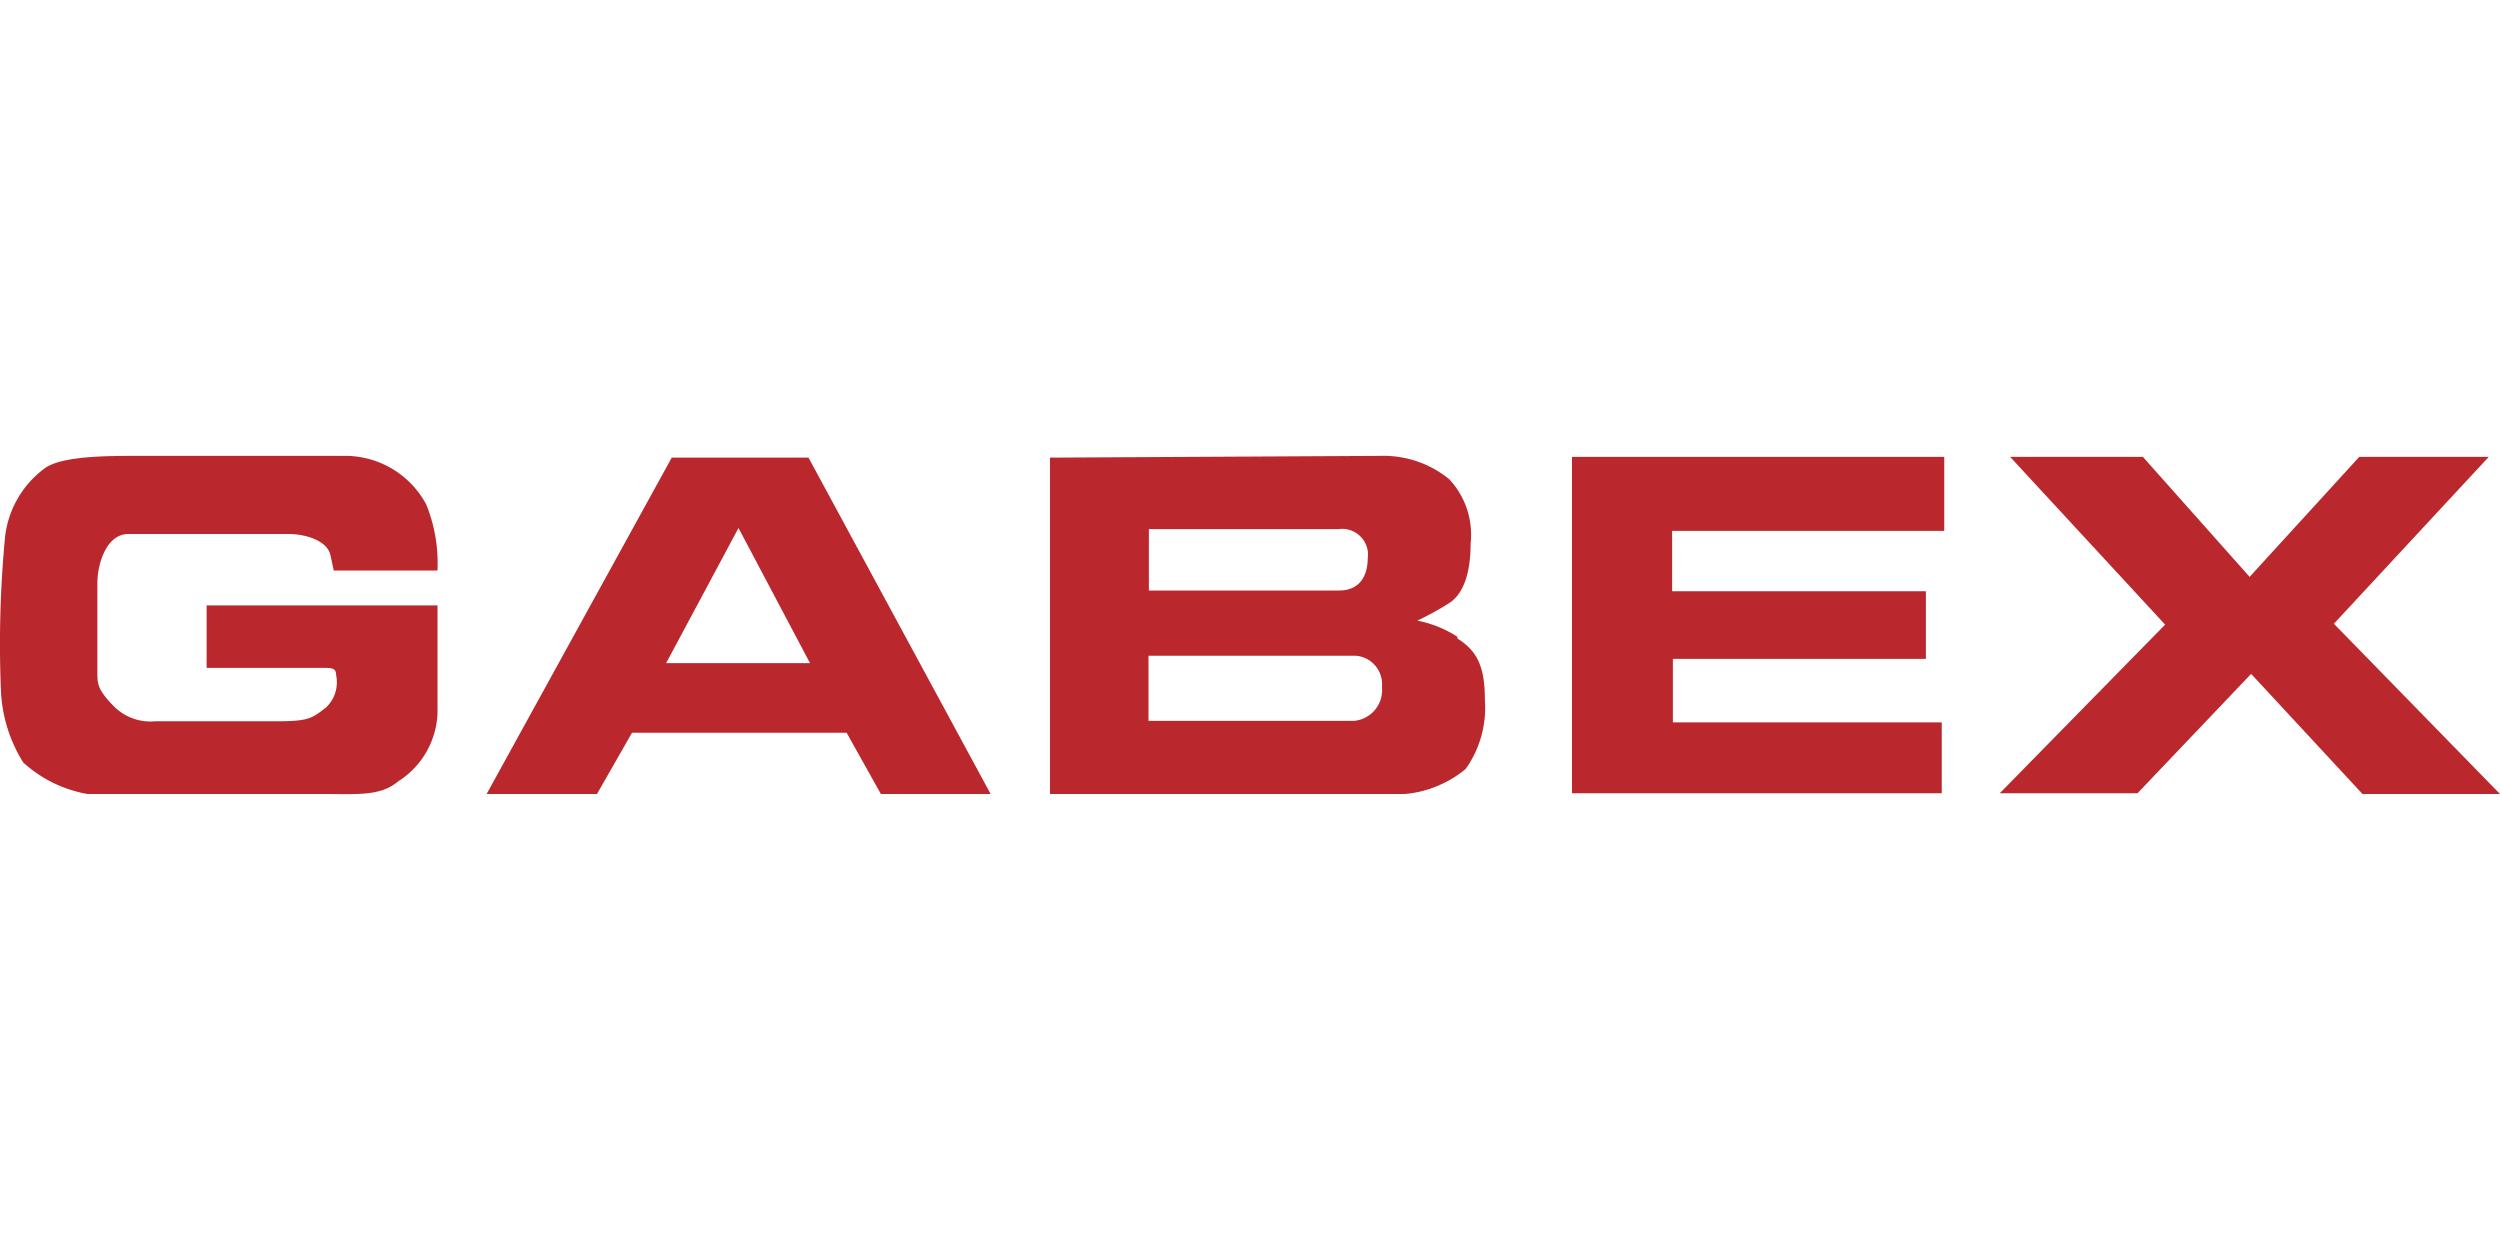 <svg id="Layer_1" data-name="Layer 1" xmlns="http://www.w3.org/2000/svg" viewBox="0 0 200 100"><defs><style>.cls-1{fill:#ba282d;}</style></defs><title>logo_gabex2</title><path class="cls-1" d="M53.29,53.05l5.79-10.81L64.8,53.05ZM64.68,36.61H53.74L38.93,63.52h8.83l2.8-4.9H67.73l2.74,4.9h8.78Z"/><polygon class="cls-1" points="125.76 36.55 155.54 36.55 155.54 42.47 133.77 42.47 133.77 47.3 154.07 47.3 154.07 52.71 133.83 52.71 133.83 57.79 155.34 57.79 155.34 63.46 125.76 63.46 125.76 36.55"/><polygon class="cls-1" points="160.81 36.55 171.43 36.55 179.97 46.15 188.74 36.55 199.1 36.55 186.71 49.9 200 63.52 189 63.52 180.09 53.91 171 63.46 159.98 63.46 173.21 49.97 160.81 36.55"/><path class="cls-1" d="M108.32,57.67H91.88V52.46h16.58a2.28,2.28,0,0,1,2.1,2.46.25.25,0,0,1,0,.08A2.47,2.47,0,0,1,108.32,57.67ZM92,42.33h15.08a2.07,2.07,0,0,1,2.34,1.75,2,2,0,0,1,0,.54c0,1.6-.76,2.62-2.29,2.62H91.91V42.33Zm24.56,8.59a9.15,9.15,0,0,0-3.18-1.27,22.54,22.54,0,0,0,2.55-1.4c1.39-.89,1.72-3,1.72-4.76a6.49,6.49,0,0,0-1.72-5.16,8.32,8.32,0,0,0-5.54-1.86L84,36.61,84,63.52h28.4a8.84,8.84,0,0,0,4.85-2A8.42,8.42,0,0,0,118.79,56c0-2.48-.51-3.87-2.17-4.9Z"/><path class="cls-1" d="M35,45.58a12.46,12.46,0,0,0-.9-5.22,7.36,7.36,0,0,0-6.68-3.89H11c-2.54,0-6.29,0-7.56,1.1A7.91,7.91,0,0,0,.4,43,90.65,90.65,0,0,0,.08,55.37,11.78,11.78,0,0,0,1.86,61,10.25,10.25,0,0,0,7,63.52H25.84c2.74,0,4.58.19,6-1A6.77,6.77,0,0,0,35,57.09V48.43H16.53v5h9.28c.71,0,1.08,0,1.08.58a2.77,2.77,0,0,1-.82,2.6c-1.08.82-1.33,1.09-3.81,1.09H12.45A4.13,4.13,0,0,1,9,56.39c-1.15-1.2-1.21-1.65-1.21-2.54V46.66c0-1.5.69-3.94,2.49-3.94H23.08c1.33,0,3.11.51,3.36,1.71l.26,1.21H35Z"/></svg>